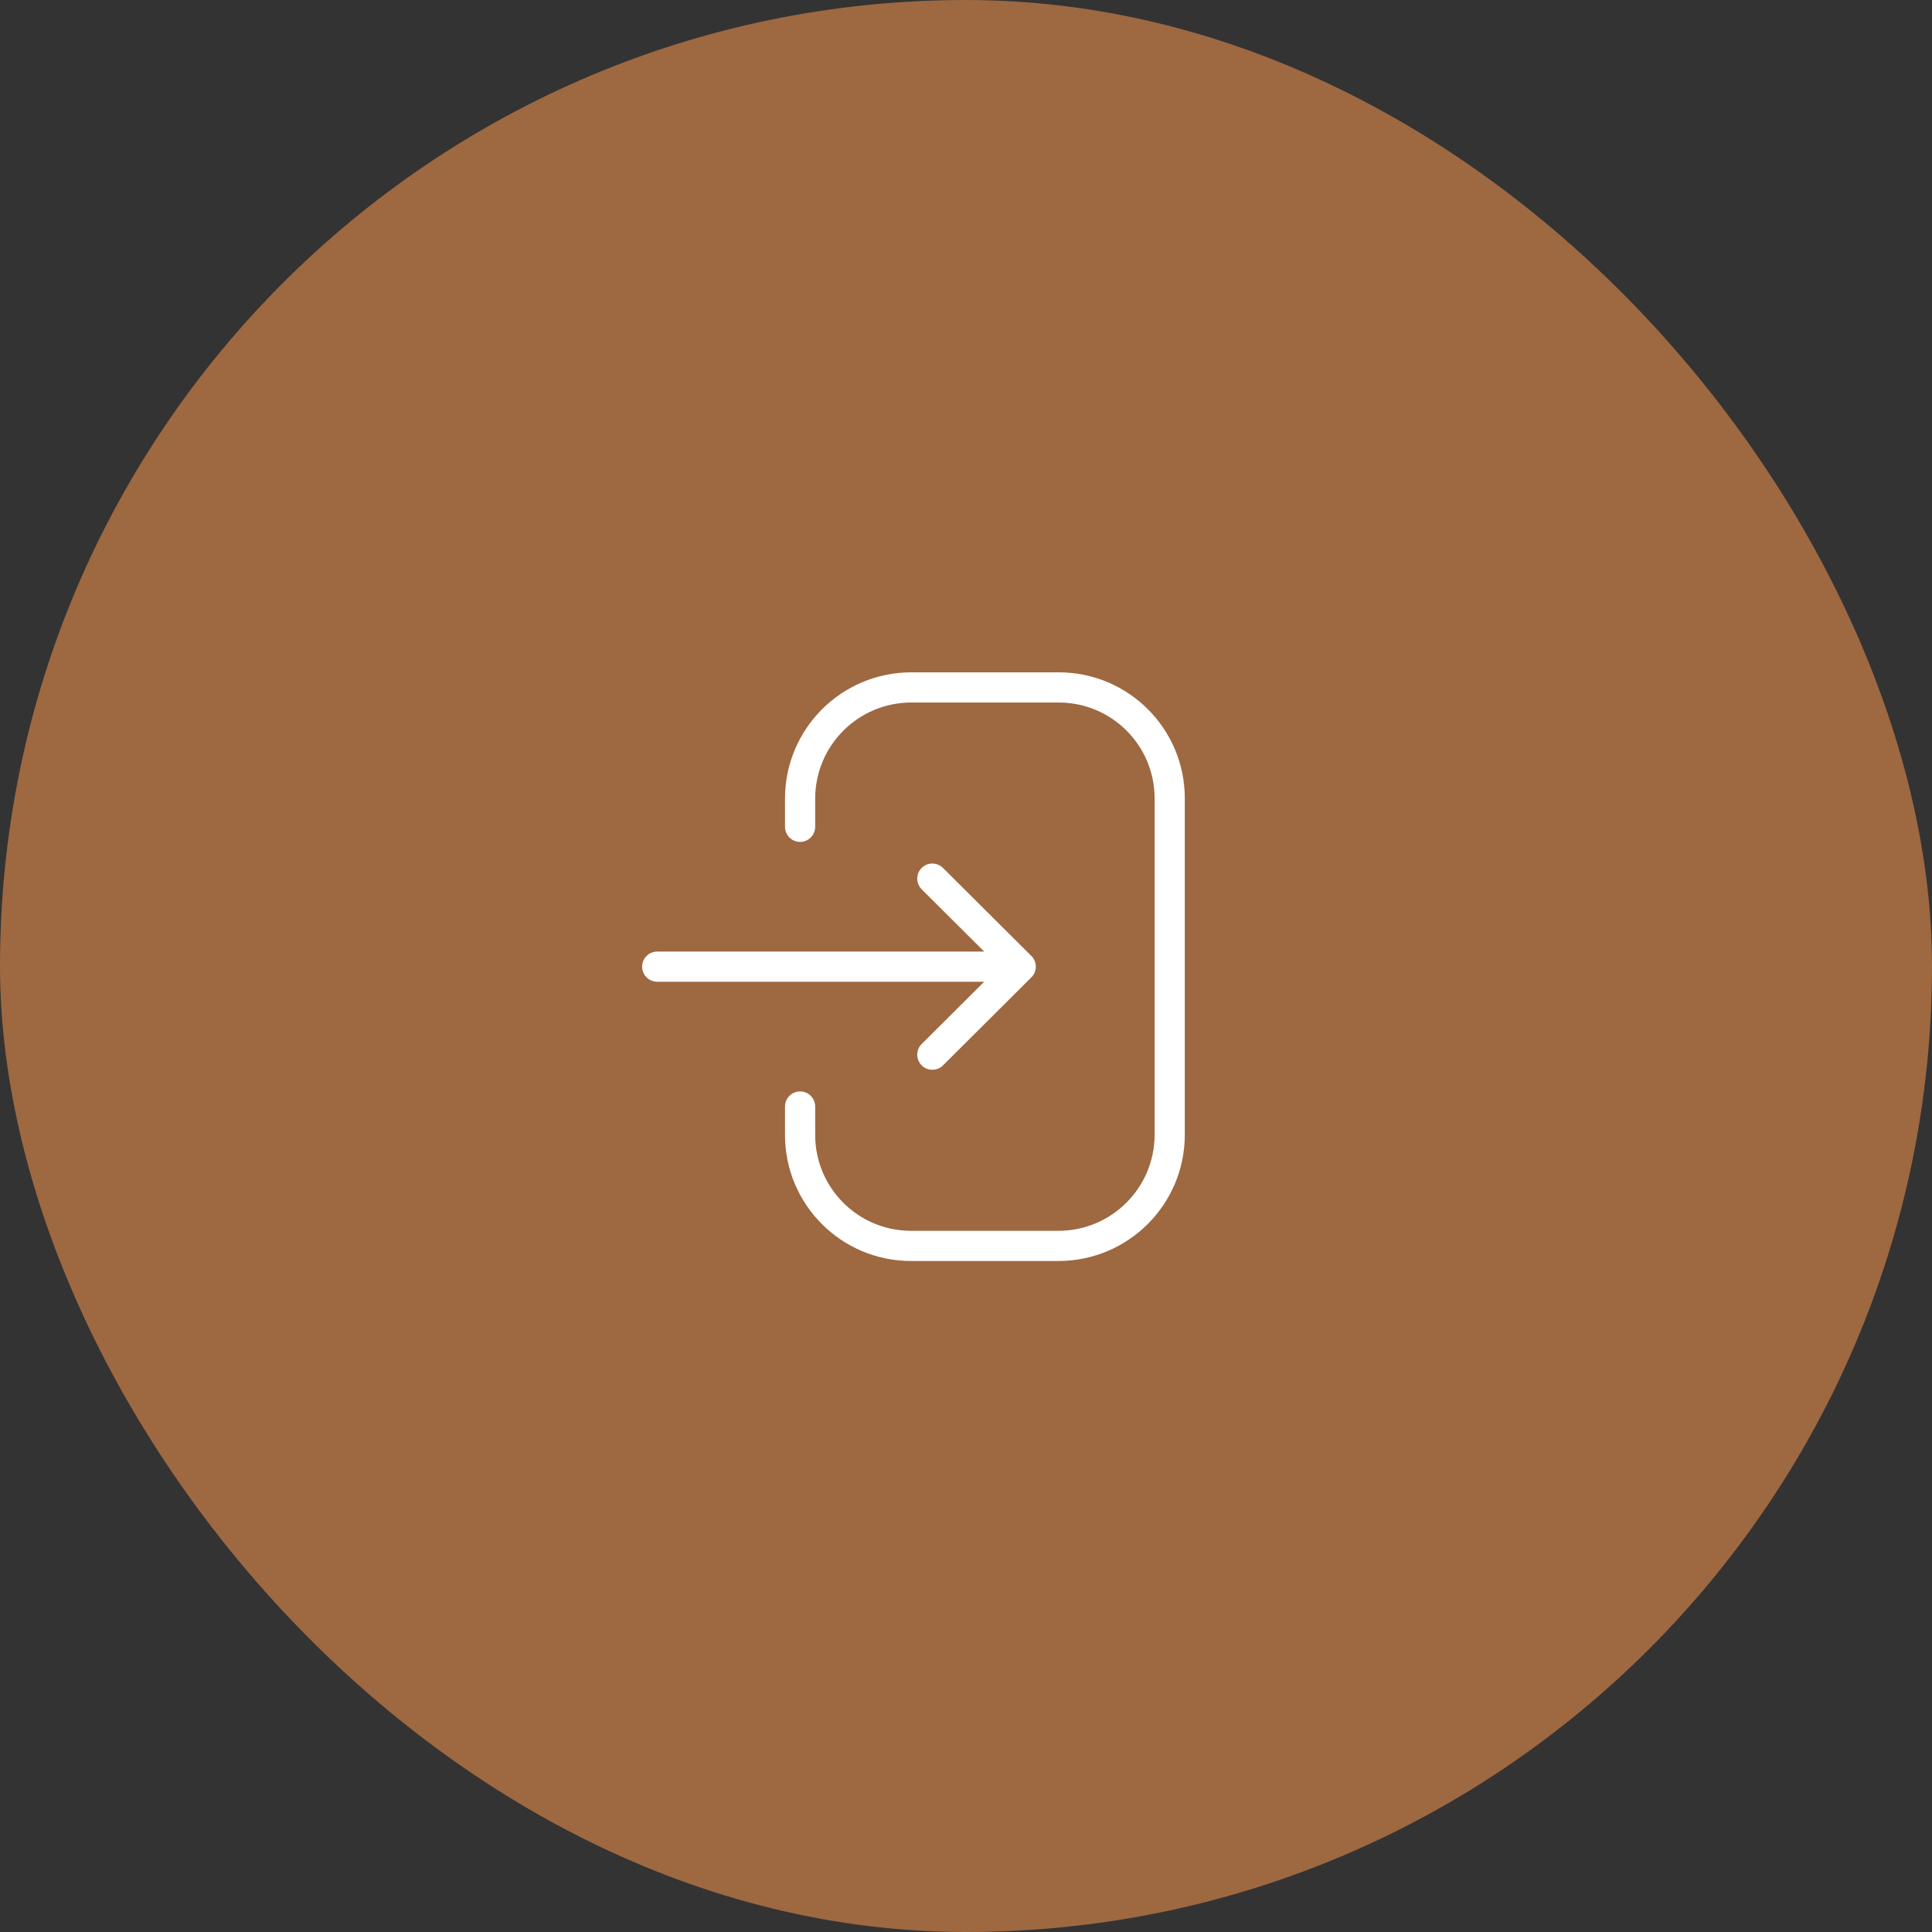 <?xml version="1.0" encoding="UTF-8"?> <svg xmlns="http://www.w3.org/2000/svg" width="64" height="64" viewBox="0 0 64 64" fill="none"><rect x="0" y="0" width="64" height="64" fill="#333333" stroke="none"/> <rect width="64" height="64" rx="32" fill="#9E6841"></rect> <path d="M27.004 26.456C27.004 24.697 28.429 23.272 30.189 23.272H35.073C36.827 23.272 38.248 24.693 38.248 26.447V37.587C38.248 39.346 36.822 40.772 35.063 40.772H30.178C28.426 40.772 27.004 39.35 27.004 37.597V36.655C27.004 36.379 26.78 36.155 26.504 36.155C26.228 36.155 26.004 36.379 26.004 36.655V37.597C26.004 39.902 27.873 41.772 30.178 41.772H35.063C37.374 41.772 39.248 39.898 39.248 37.587V26.447C39.248 24.141 37.38 22.272 35.073 22.272H30.189C27.877 22.272 26.004 24.145 26.004 26.456V27.389C26.004 27.665 26.228 27.889 26.504 27.889C26.78 27.889 27.004 27.665 27.004 27.389V26.456Z" fill="white"></path> <path d="M30.53 28.753C30.725 28.557 31.042 28.557 31.238 28.752L34.166 31.668C34.26 31.761 34.313 31.889 34.313 32.022C34.313 32.155 34.26 32.282 34.166 32.376L31.238 35.292C31.042 35.487 30.725 35.486 30.53 35.291C30.336 35.095 30.336 34.778 30.532 34.584L32.602 32.522H21.771C21.495 32.522 21.271 32.298 21.271 32.022C21.271 31.746 21.495 31.522 21.771 31.522H32.602L30.532 29.46C30.336 29.265 30.336 28.949 30.53 28.753Z" fill="white"></path> </svg> 